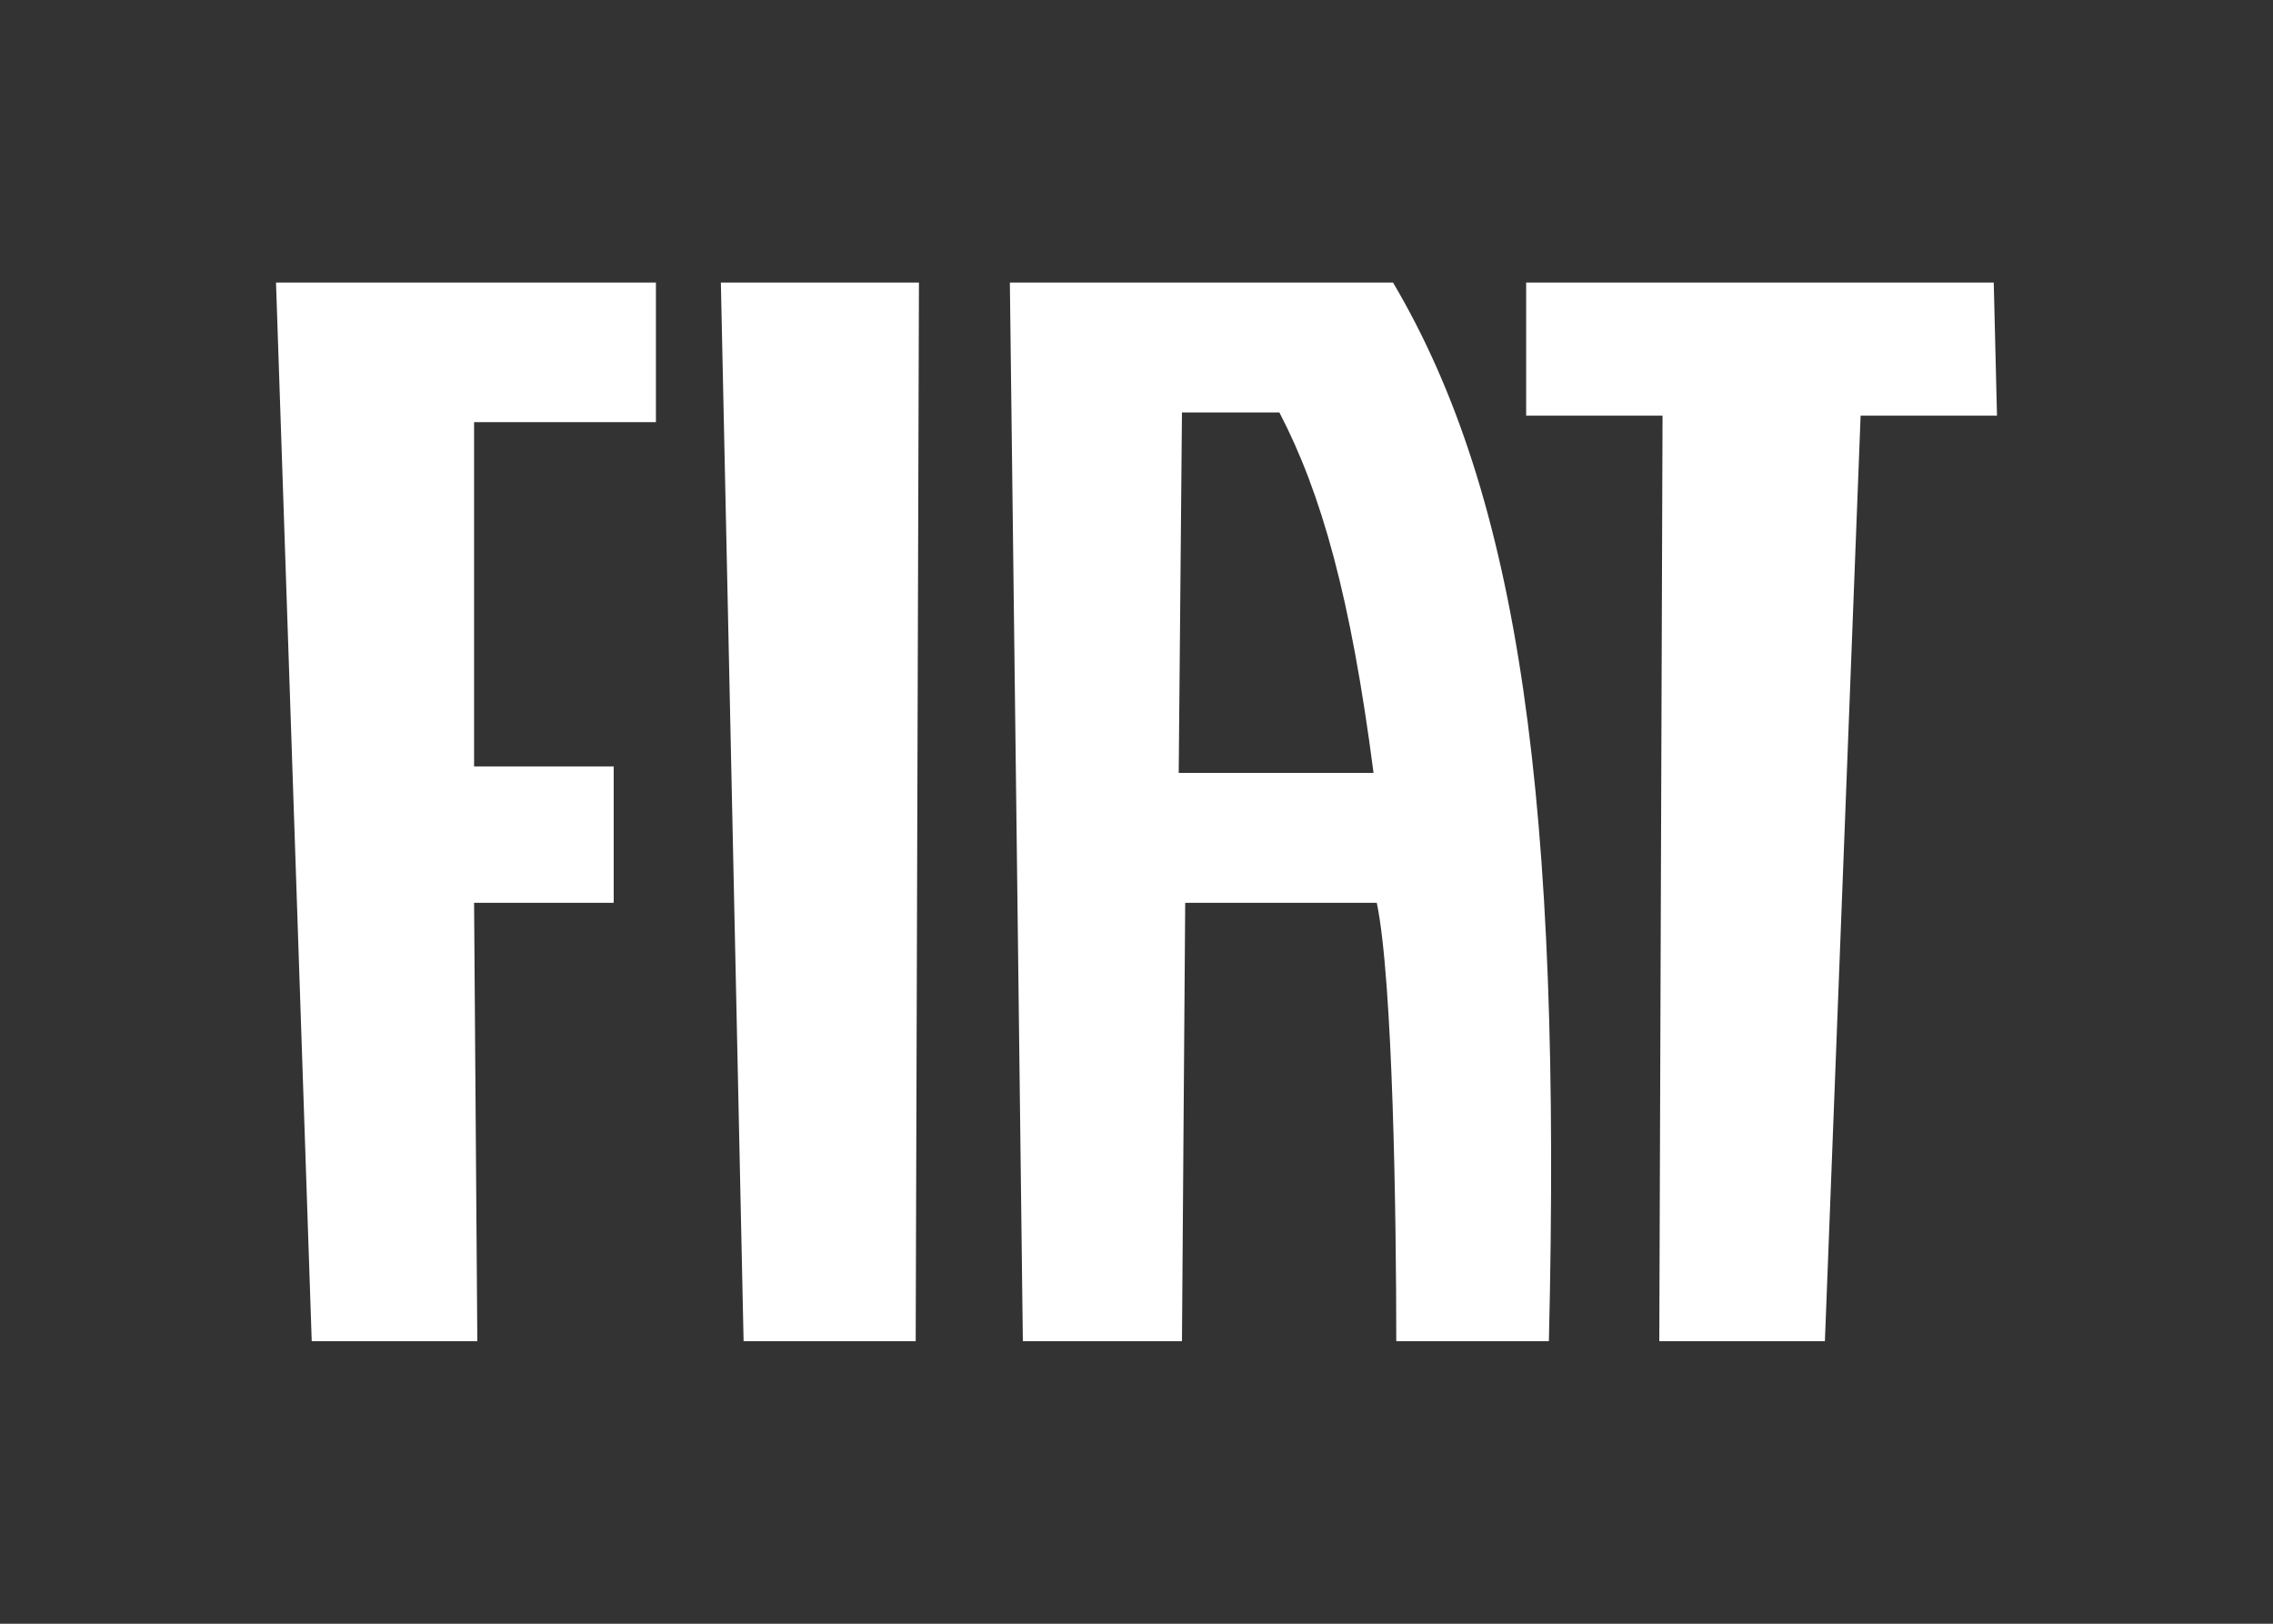 <?xml version="1.0" encoding="utf-8"?>
<!-- Generator: Adobe Illustrator 23.0.1, SVG Export Plug-In . SVG Version: 6.00 Build 0)  -->
<svg version="1.1" id="Vrstva_1" xmlns="http://www.w3.org/2000/svg" xmlns:xlink="http://www.w3.org/1999/xlink" x="0px" y="0px"
	 viewBox="0 0 70 50" style="enable-background:new 0 0 70 50;" xml:space="preserve">
<rect x="0" y="0" width="70" height="50" fill="#333333" stroke="none"/>
<style type="text/css">
	.st0{fill:#FFFFFF;}
</style>
<g id="Warstwa_x0020_1">
	<g id="_217956912">
		<polygon id="_217961256" class="st0" points="8.5,8.7 9.6,41.3 14.7,41.3 14.6,27.8 18.9,27.8 18.9,23.6 14.6,23.6 14.6,13 
			20.2,13 20.2,8.7 		"/>
		<polygon id="_217958256" class="st0" points="22.2,8.7 22.9,41.3 28.2,41.3 28.3,8.7 		"/>
		<polygon id="_217960584" class="st0" points="47,8.7 47,12.8 51.2,12.8 51.1,41.3 56.2,41.3 57.3,12.8 61.5,12.8 61.4,8.7 		"/>
		<path id="_217960752" class="st0" d="M36.3,23.8l0.1-11.1h3c1.3,2.5,2.2,5.7,2.9,11.1H36.3z M31.5,41.3h0.5h3.8h0.6l0.1-13.5h5.9
			c0.5,2.4,0.6,9.7,0.6,13.5h0.5h3.8h0.4c0.4-16.6-0.9-26-4.8-32.6H31.1L31.5,41.3L31.5,41.3z"/>
	</g>
</g>
</svg>
